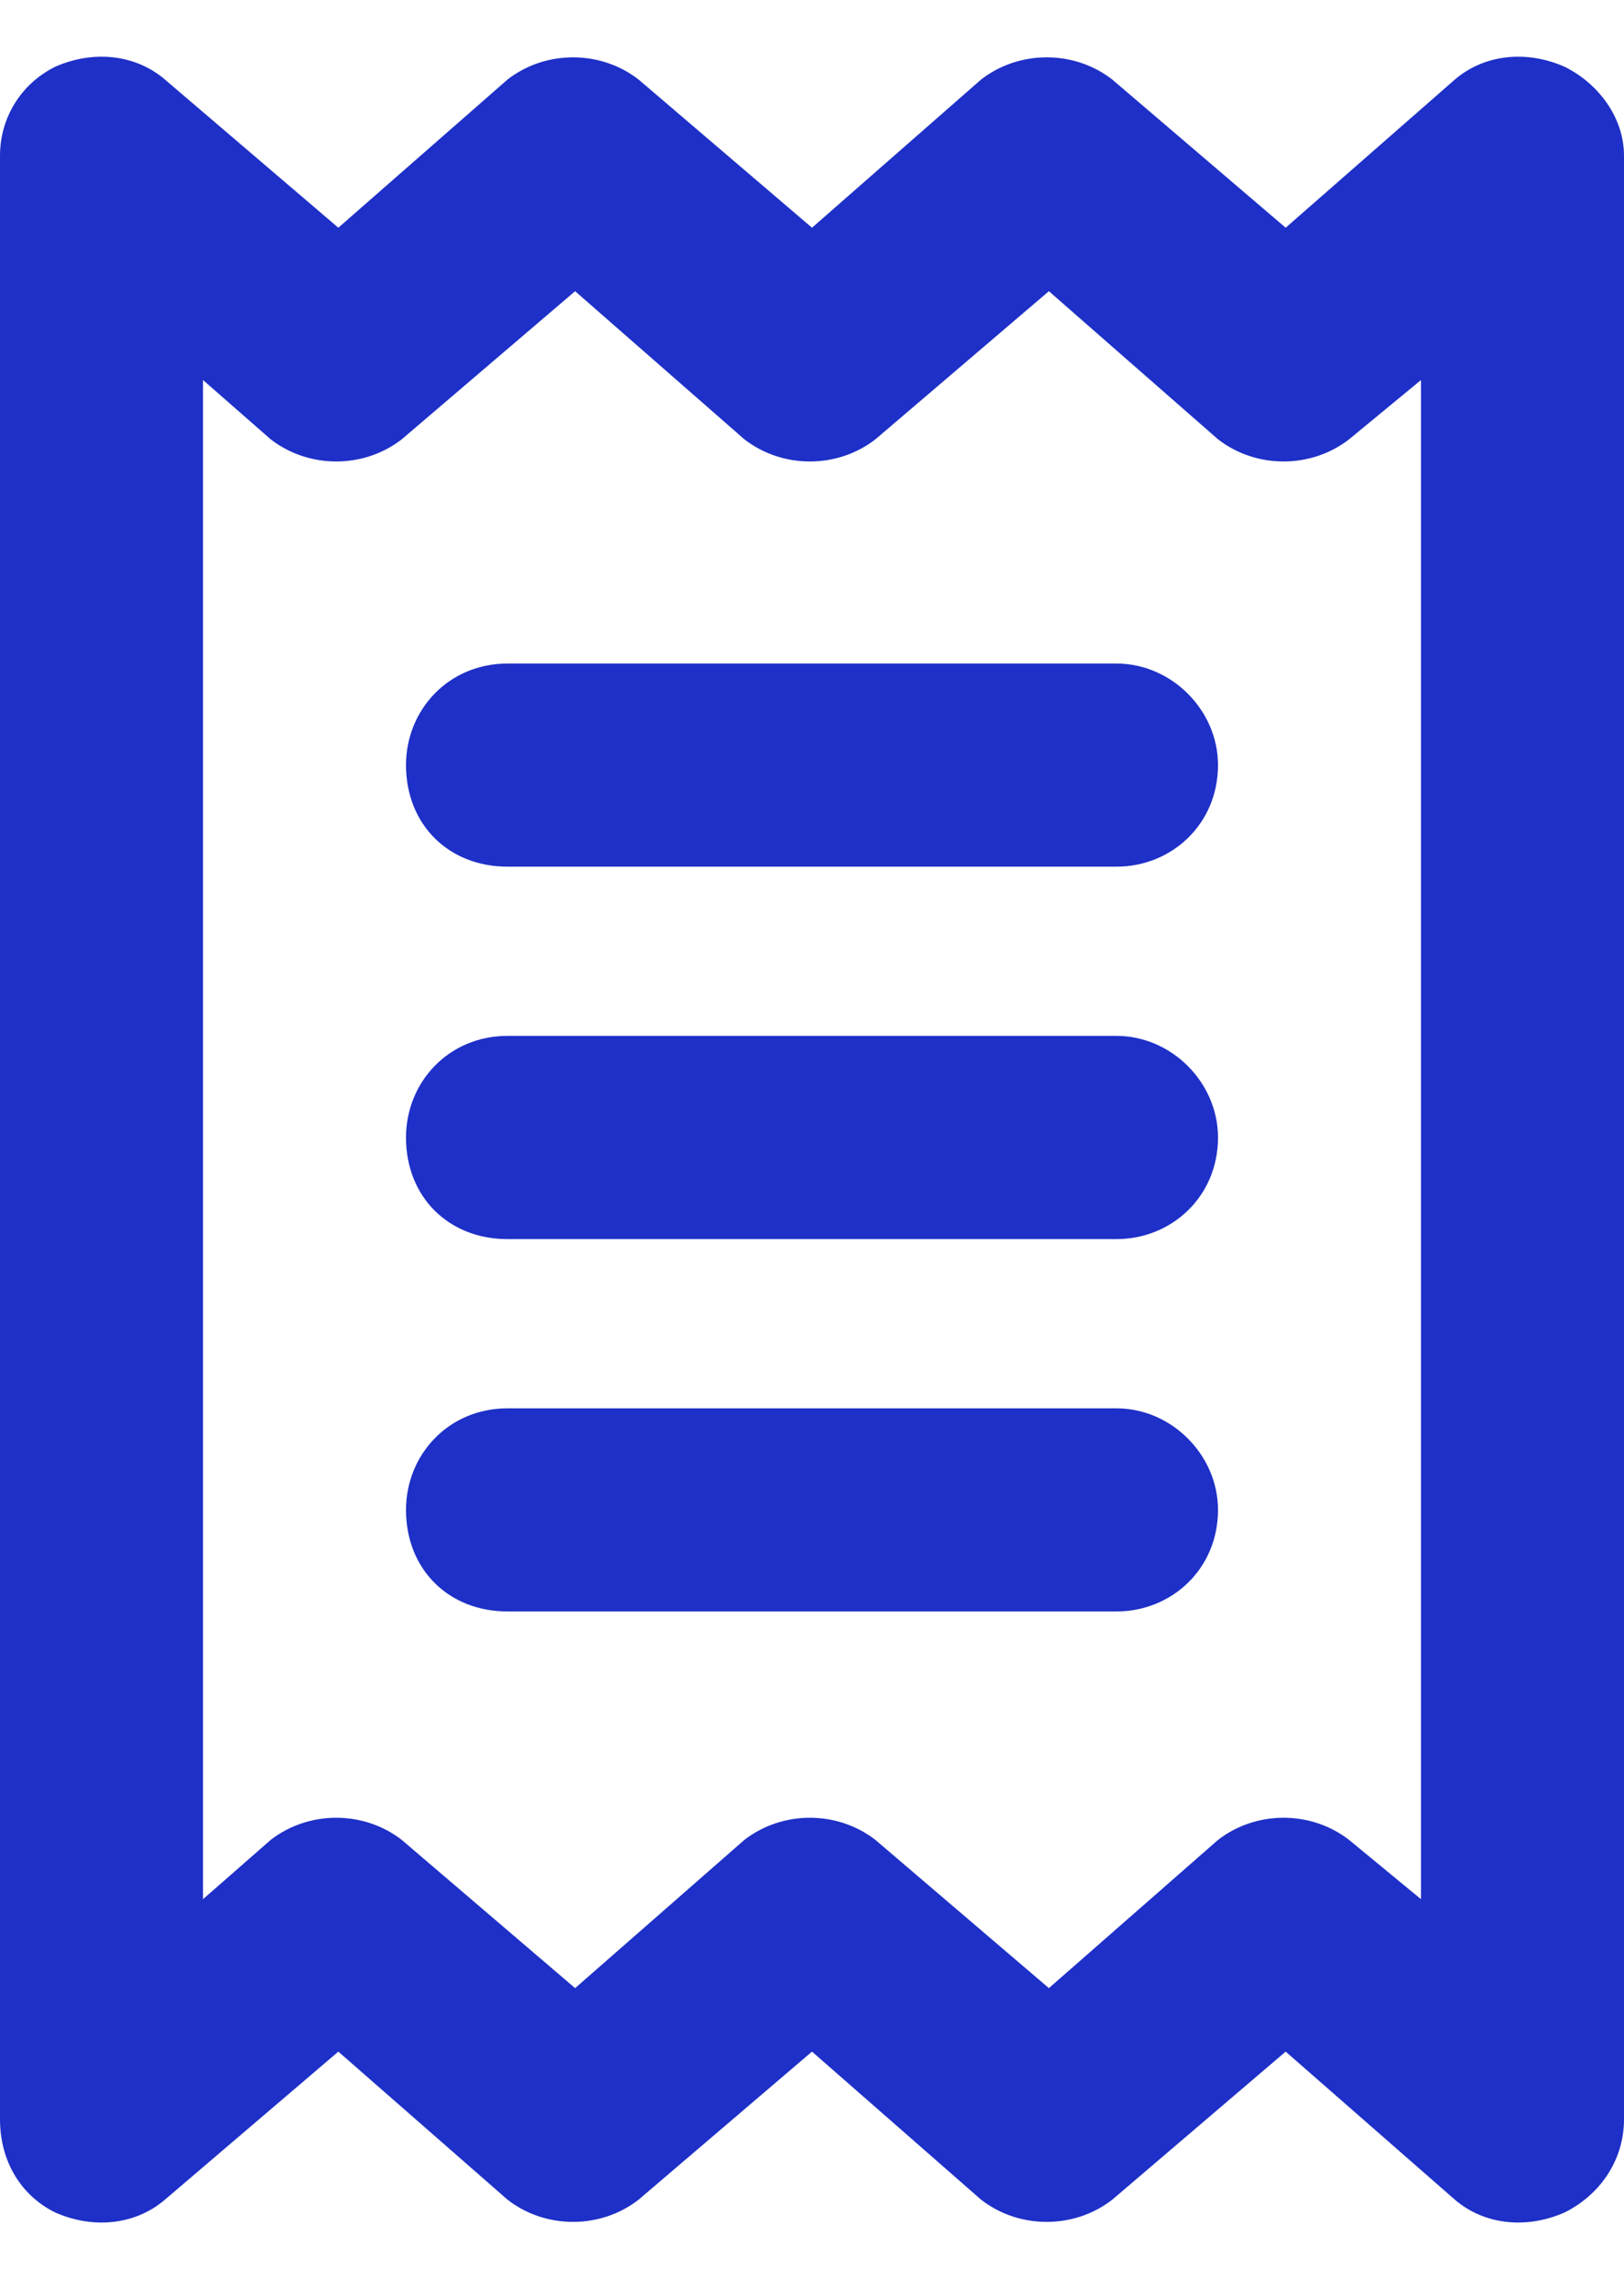 <svg width="15" height="21" viewBox="0 0 15 21" fill="none" xmlns="http://www.w3.org/2000/svg">
<path d="M10.312 6.125C10.82 6.125 11.25 6.555 11.25 7.062C11.25 7.609 10.82 8 10.312 8H4.688C4.141 8 3.75 7.609 3.75 7.062C3.75 6.555 4.141 6.125 4.688 6.125H10.312ZM10.312 13C10.82 13 11.25 13.43 11.25 13.938C11.25 14.484 10.82 14.875 10.312 14.875H4.688C4.141 14.875 3.75 14.484 3.75 13.938C3.75 13.43 4.141 13 4.688 13H10.312ZM3.75 10.5C3.75 9.992 4.141 9.562 4.688 9.562H10.312C10.82 9.562 11.25 9.992 11.25 10.5C11.25 11.047 10.82 11.438 10.312 11.438H4.688C4.141 11.438 3.75 11.047 3.75 10.5ZM3.125 2.102L4.688 0.734C5.039 0.461 5.547 0.461 5.898 0.734L7.5 2.102L9.062 0.734C9.414 0.461 9.922 0.461 10.273 0.734L11.875 2.102L13.438 0.734C13.711 0.5 14.102 0.461 14.453 0.617C14.766 0.773 15 1.086 15 1.438V19.562C15 19.953 14.766 20.266 14.453 20.422C14.102 20.578 13.711 20.539 13.438 20.305L11.875 18.938L10.273 20.305C9.922 20.578 9.414 20.578 9.062 20.305L7.5 18.938L5.898 20.305C5.547 20.578 5.039 20.578 4.688 20.305L3.125 18.938L1.523 20.305C1.25 20.539 0.859 20.578 0.508 20.422C0.195 20.266 0 19.953 0 19.562V1.438C0 1.086 0.195 0.773 0.508 0.617C0.859 0.461 1.25 0.5 1.523 0.734L3.125 2.102ZM2.5 16.984C2.852 16.711 3.359 16.711 3.711 16.984L5.312 18.352L6.875 16.984C7.227 16.711 7.734 16.711 8.086 16.984L9.688 18.352L11.25 16.984C11.602 16.711 12.109 16.711 12.461 16.984L13.125 17.531V3.508L12.461 4.055C12.109 4.328 11.602 4.328 11.25 4.055L9.688 2.688L8.086 4.055C7.734 4.328 7.227 4.328 6.875 4.055L5.312 2.688L3.711 4.055C3.359 4.328 2.852 4.328 2.5 4.055L1.875 3.508V17.531L2.5 16.984Z" fill="#1E30C7"/>
</svg>
